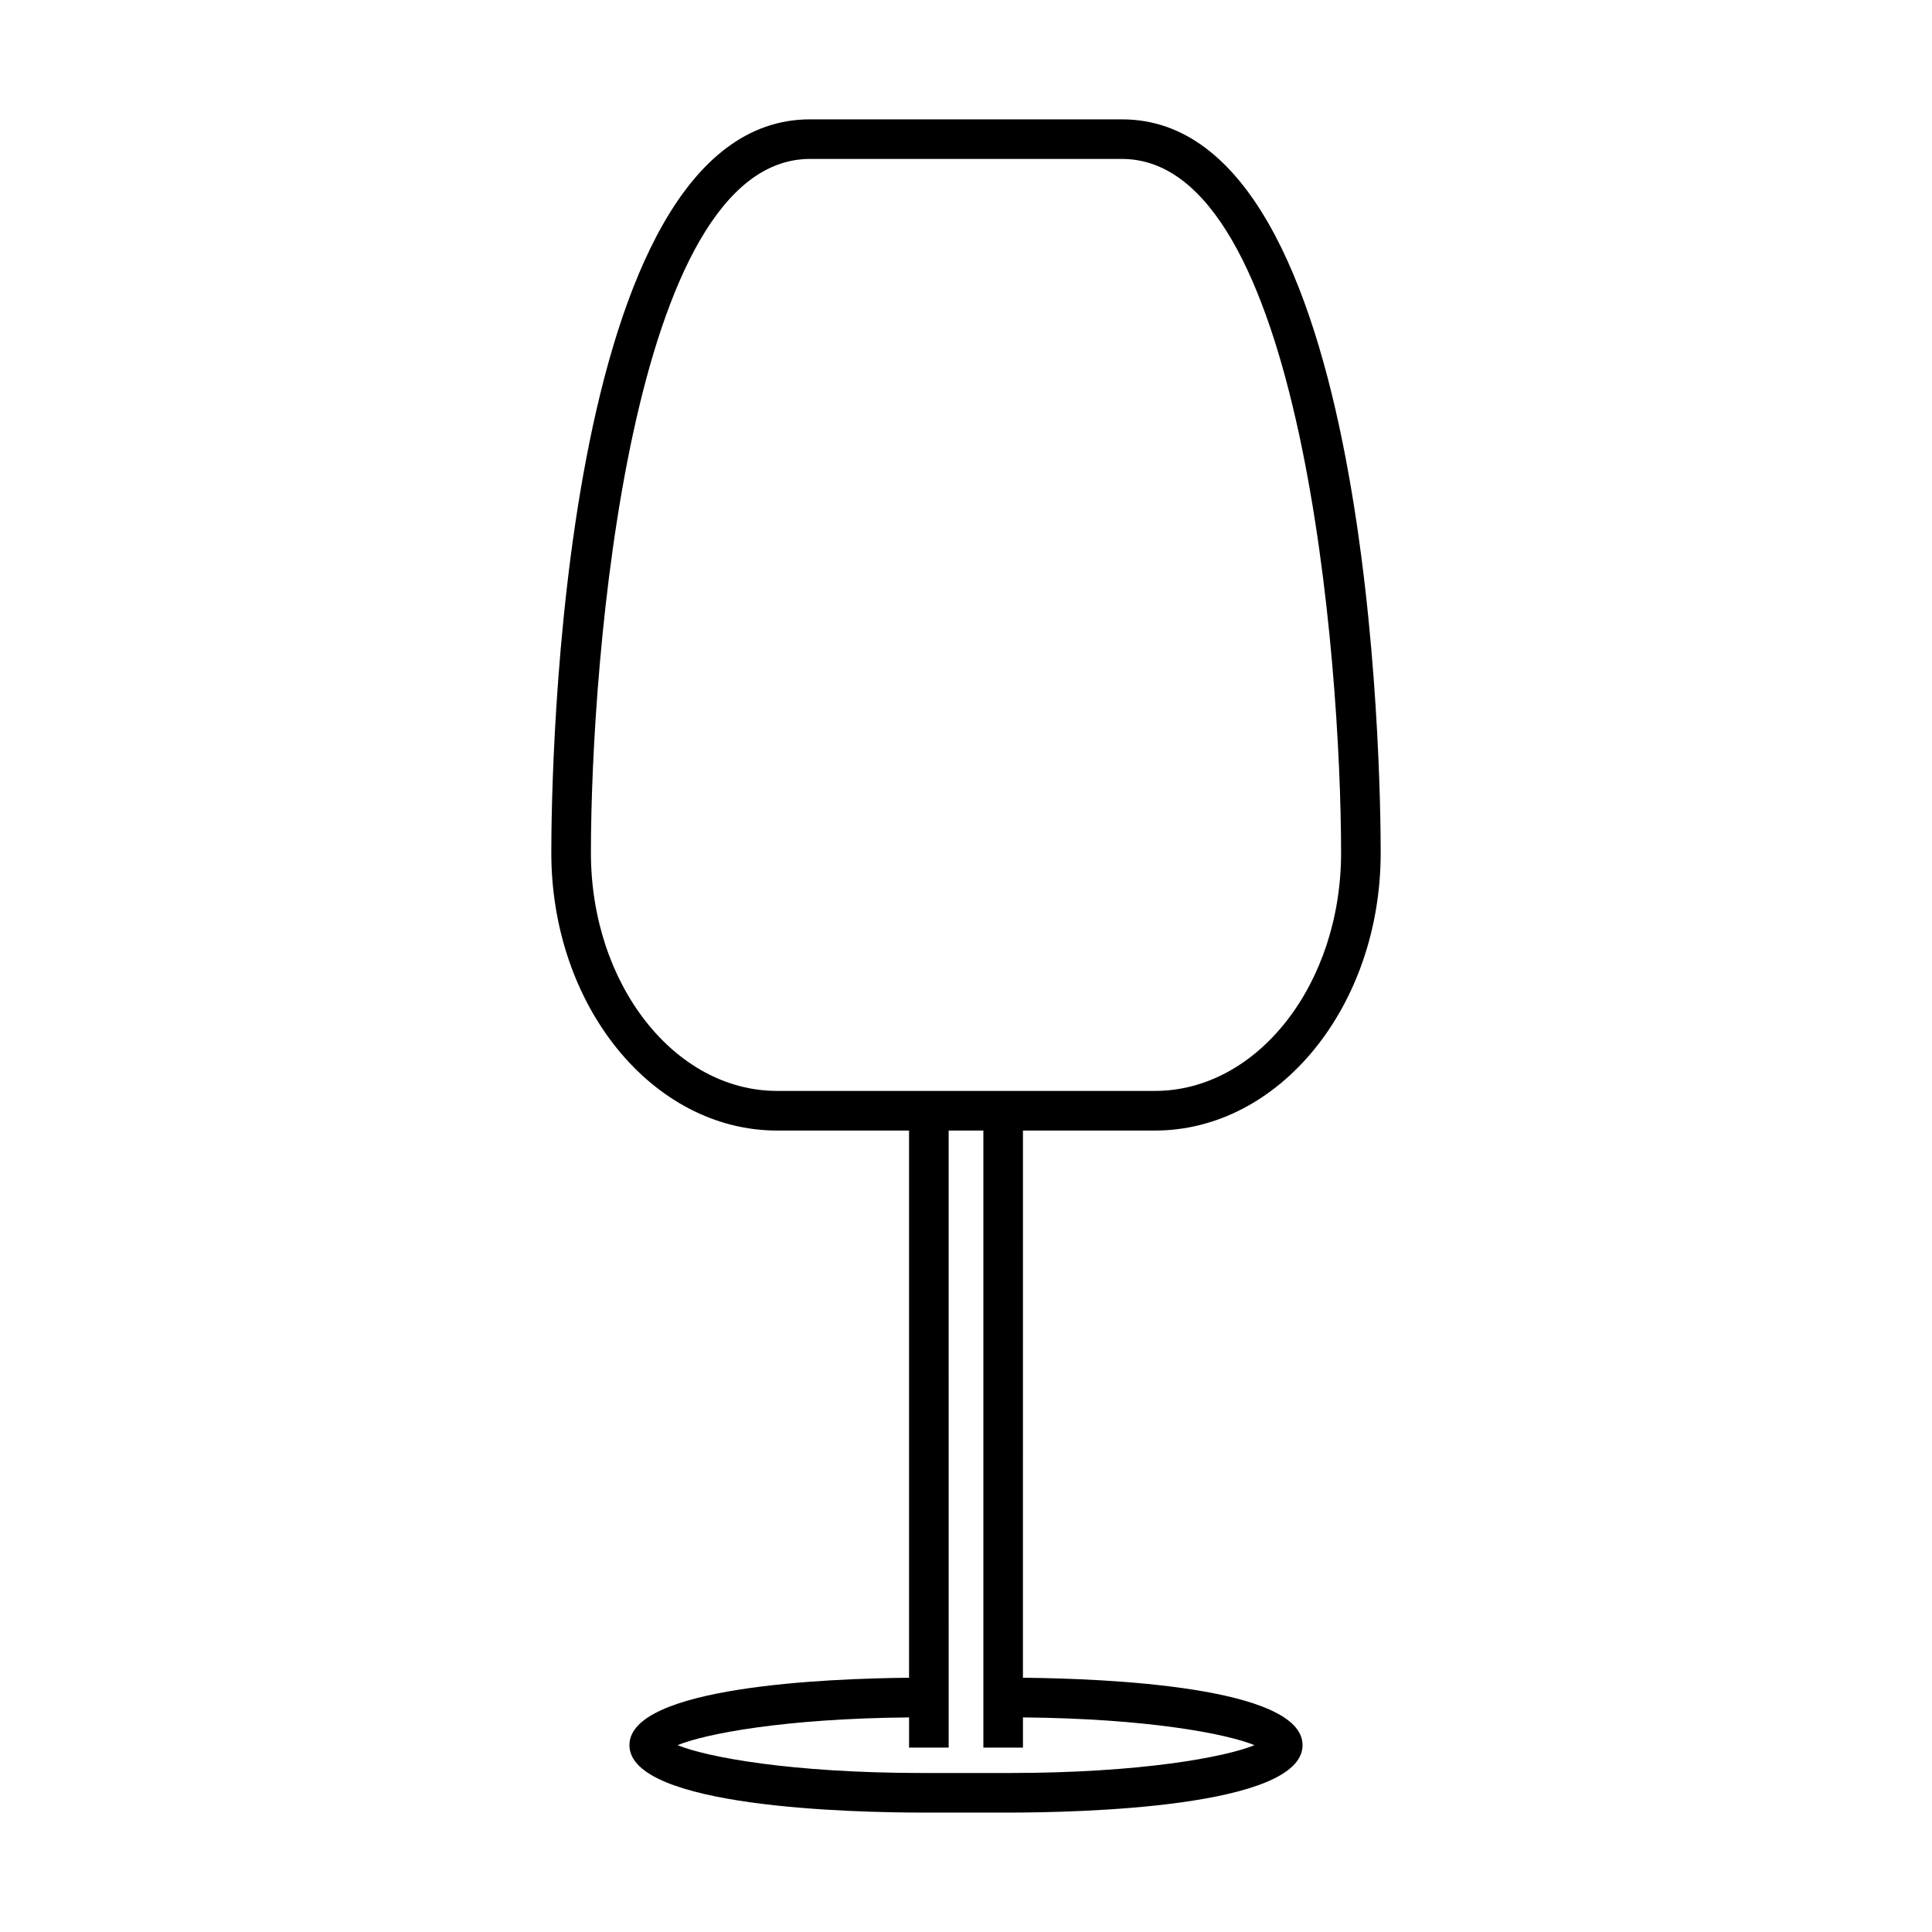 <?xml version="1.0" encoding="UTF-8"?>
<!-- The Best Svg Icon site in the world: iconSvg.co, Visit us! https://iconsvg.co -->
<svg fill="#000000" width="800px" height="800px" version="1.1" viewBox="144 144 512 512" xmlns="http://www.w3.org/2000/svg">
 <path d="m349.95 443.61h34.957v145.01c-21.523 0.199-74.102 2.281-74.102 17.863 0 16.582 59.602 17.871 77.863 17.871h22.66c18.262 0 77.863-1.285 77.863-17.871 0-15.586-52.586-17.664-74.102-17.863l0.004-145.01h34.957c33.004 0 59.848-33.02 59.848-73.602 0-19.895-1.926-194.38-68.57-194.38h-82.656c-66.648 0-68.57 174.48-68.57 194.38 0 40.582 26.844 73.602 59.848 73.602zm65.145 163.52v-7.996c33.035 0.293 53.965 4.328 61.355 7.352-7.672 3.137-29.887 7.379-65.117 7.379h-22.66c-35.23 0-57.445-4.246-65.117-7.379 7.391-3.023 28.316-7.062 61.355-7.352v7.996h10.496l-0.004-163.52h9.199v163.52zm-56.422-421.01h82.656c47.625 0 58.07 132.74 58.074 183.88 0 34.801-22.141 63.105-49.352 63.105h-100.1c-27.215 0-49.352-28.312-49.352-63.105 0-51.141 10.43-183.88 58.074-183.88z"/>
</svg>